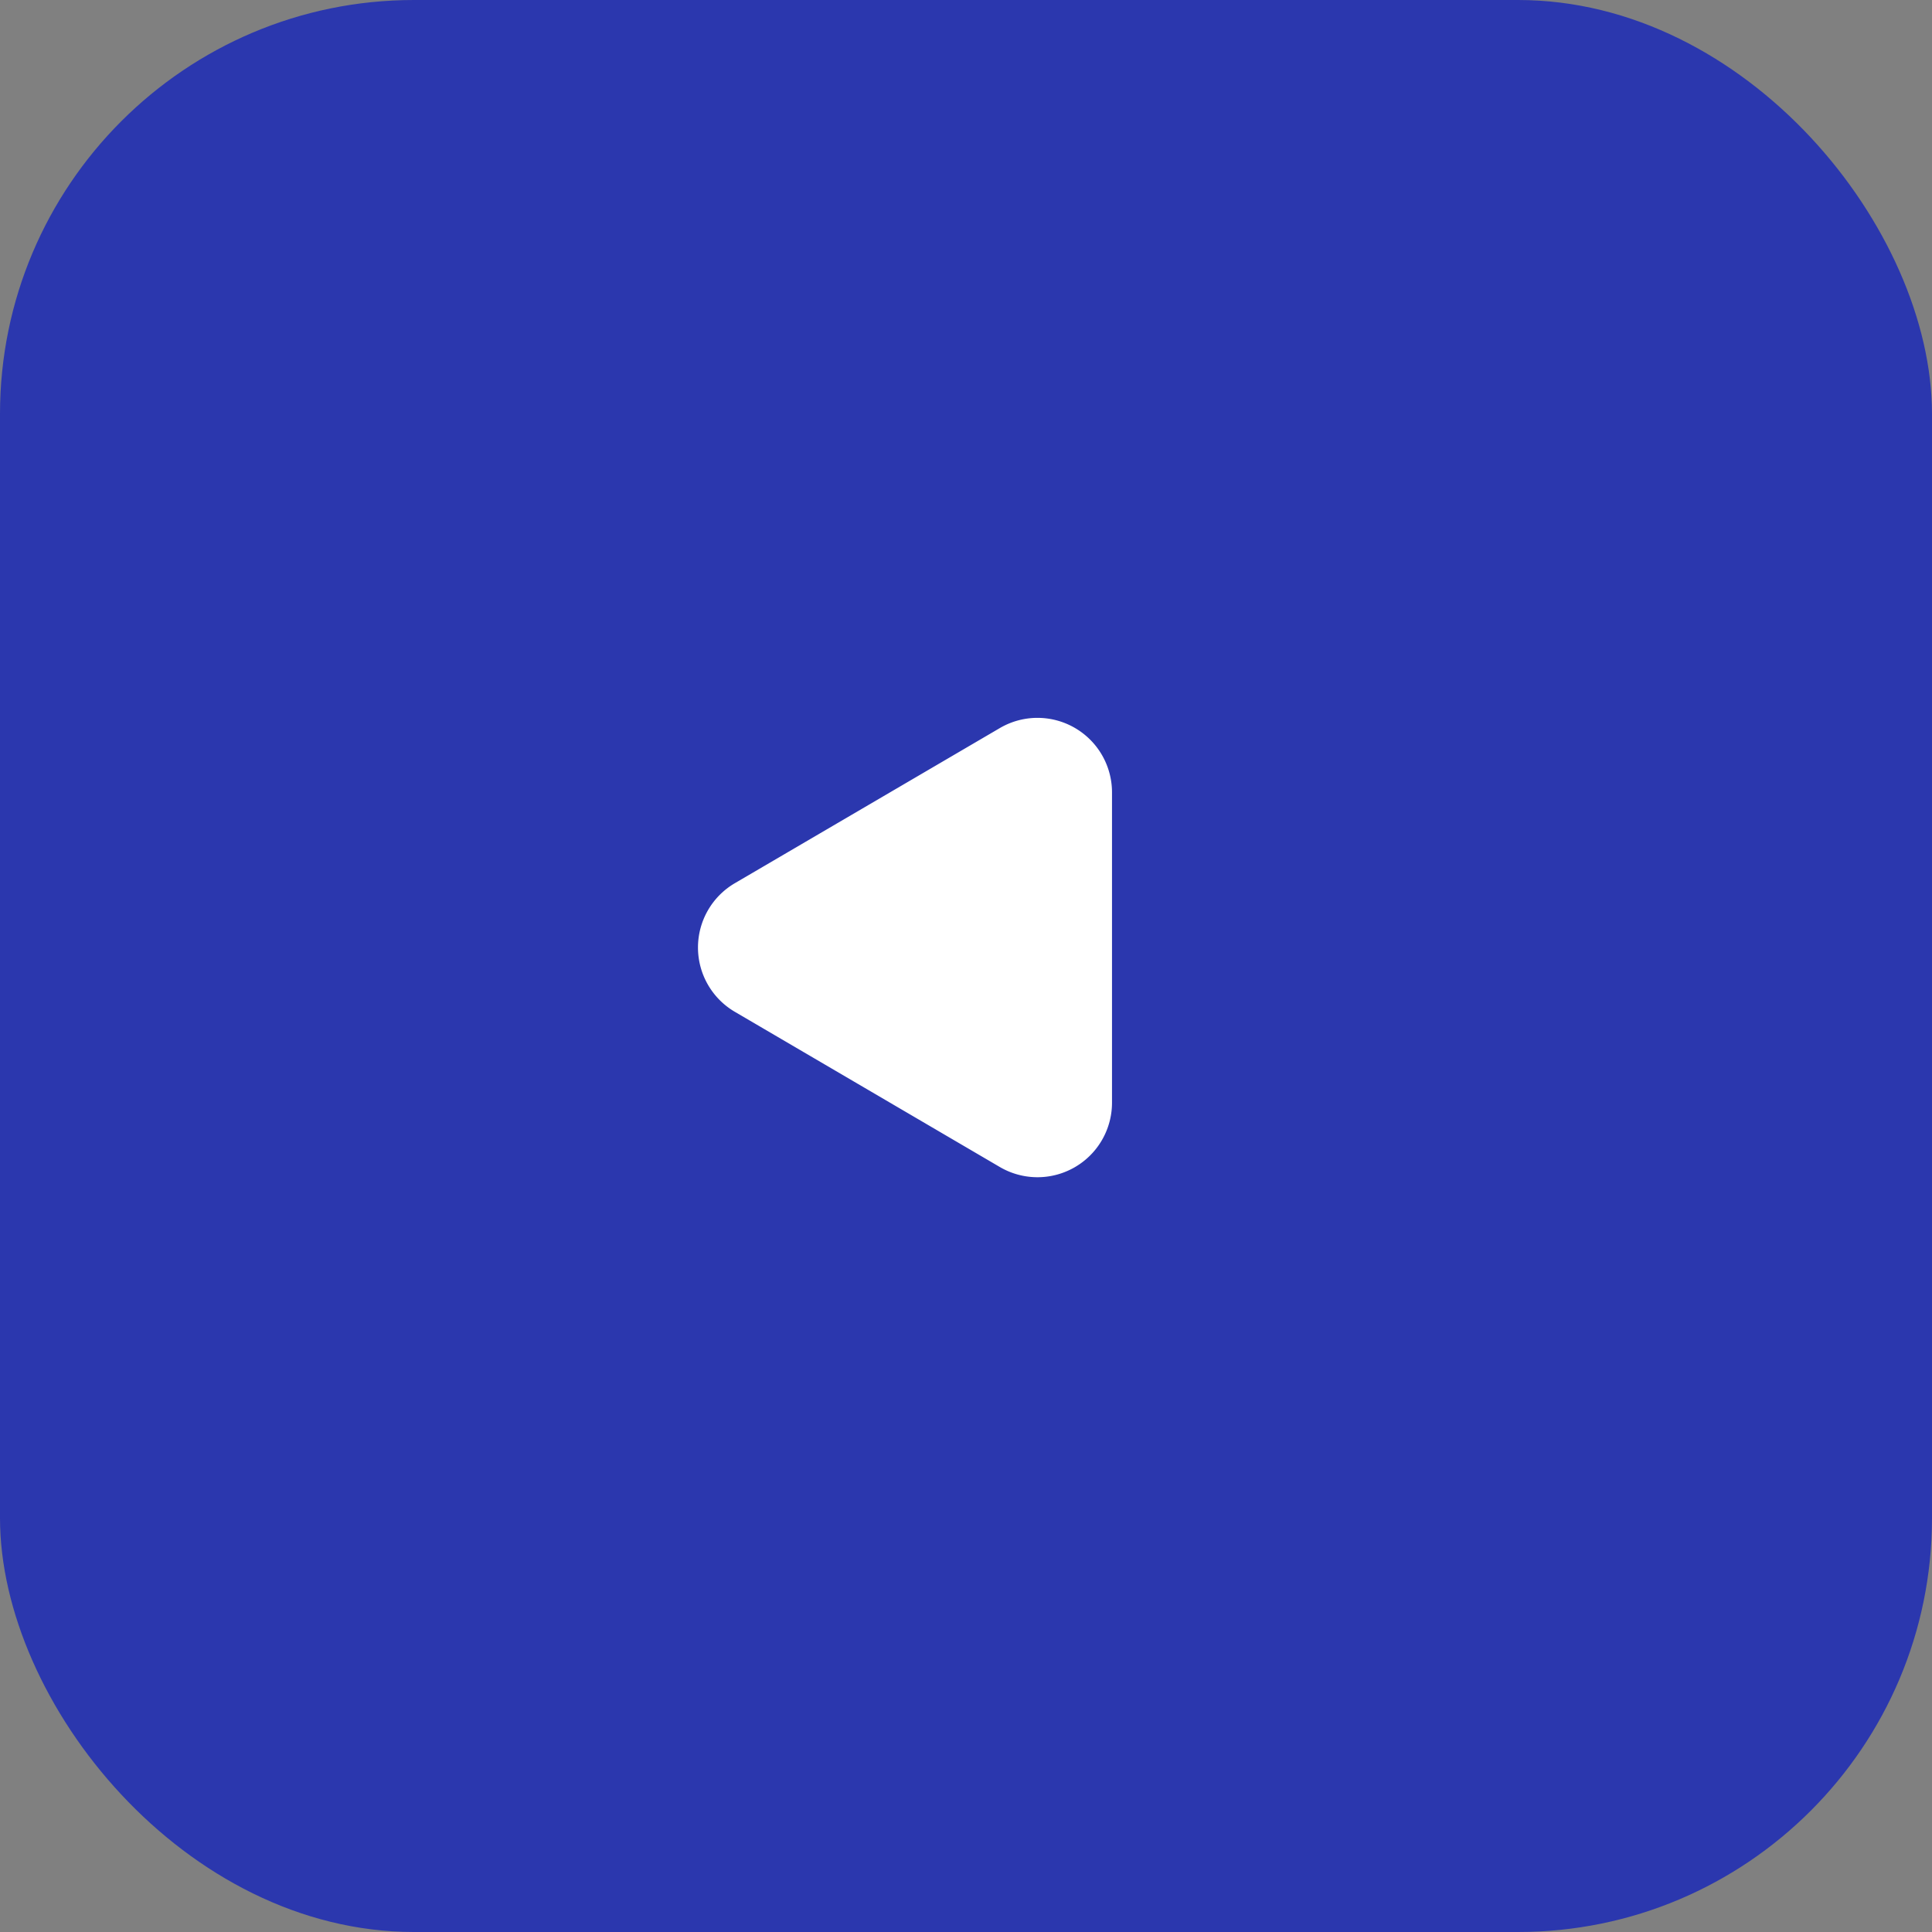 <svg width="28" height="28" xmlns="http://www.w3.org/2000/svg">
    <rect width="100%" height="100%" fill="#808080" stroke="none"/>
    <g fill="none" fill-rule="evenodd">
        <rect fill="#2B37AE" width="28" height="28" rx="6" />
        <path d="M14.49 10.552 10.65 12.8a1.08 1.08 0 0 0 0 1.864l3.84 2.249a1.08 1.08 0 0 0 1.626-.931v-4.498a1.08 1.08 0 0 0-1.626-.932" fill="#FFF" />
    </g>
</svg>
